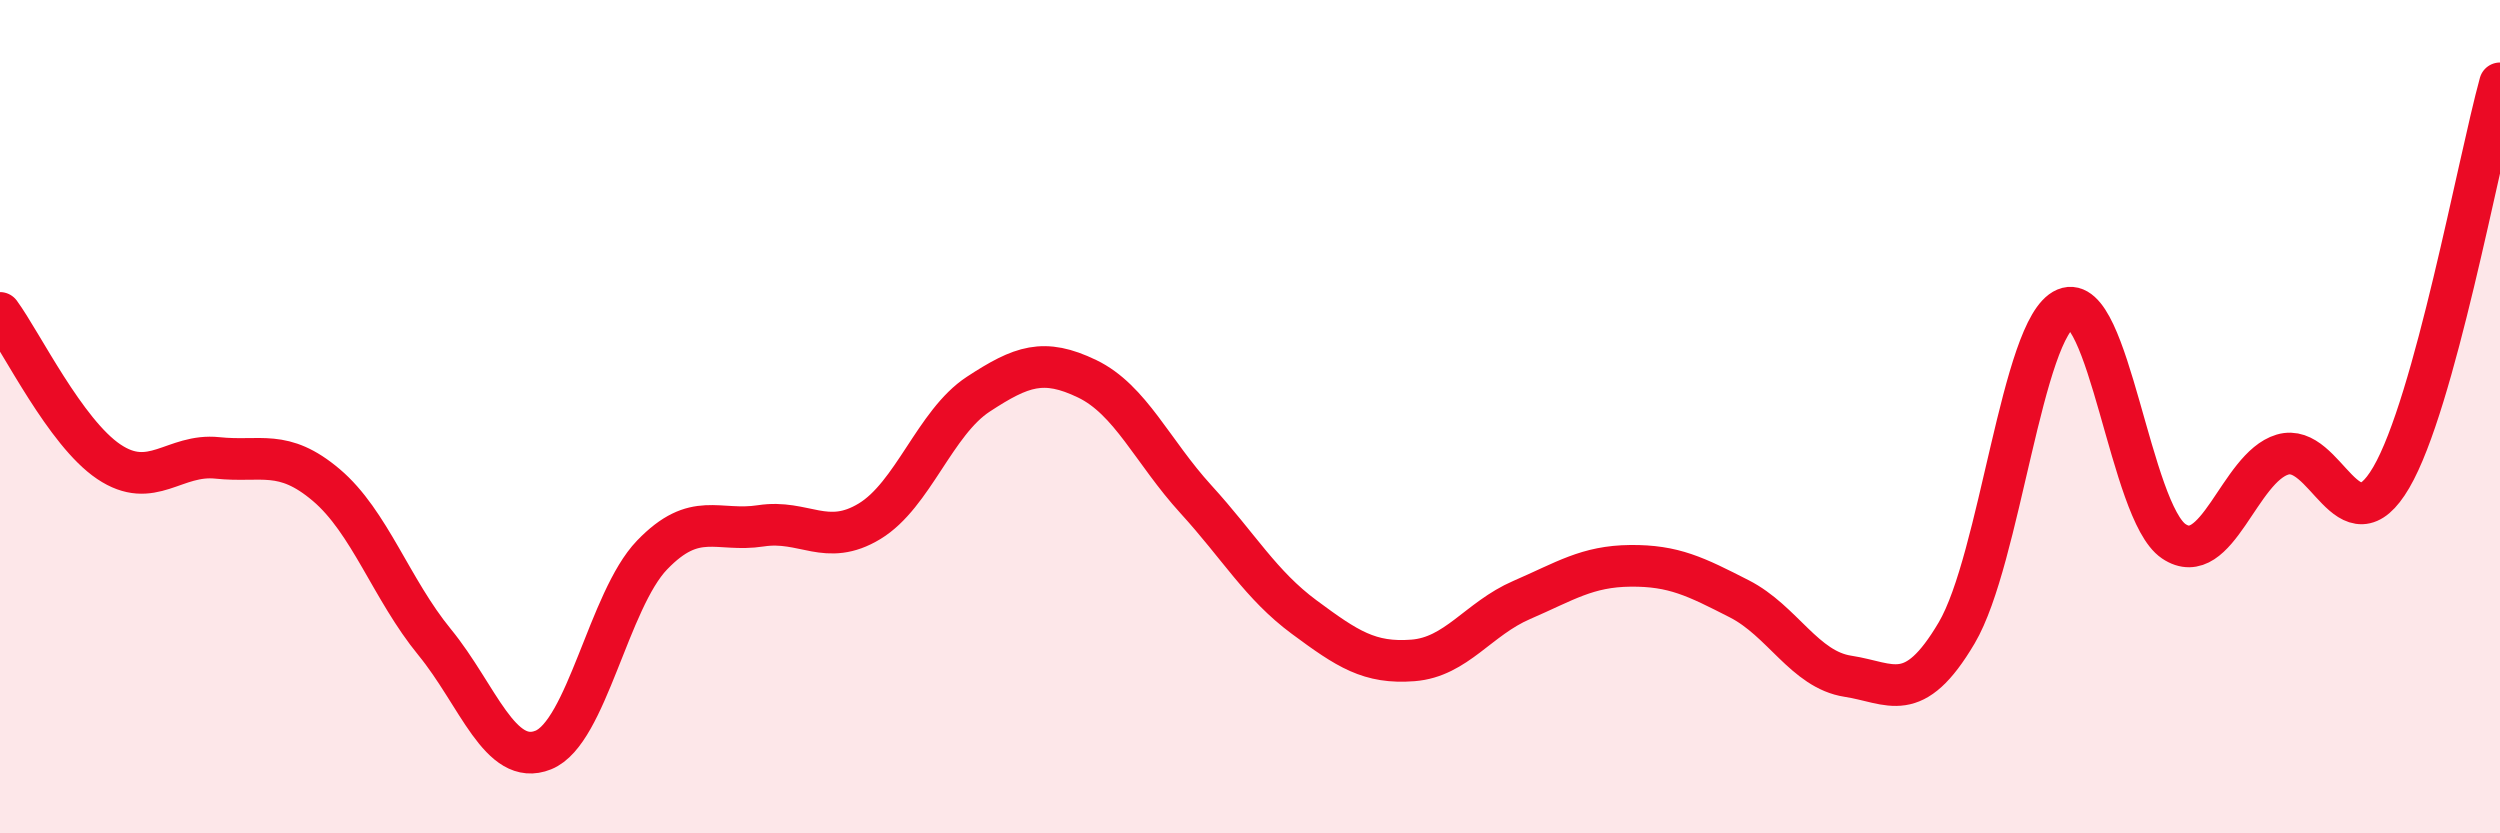 
    <svg width="60" height="20" viewBox="0 0 60 20" xmlns="http://www.w3.org/2000/svg">
      <path
        d="M 0,7.51 C 0.52,8.22 1.57,10.38 2.61,11.08 C 3.65,11.78 4.18,10.88 5.22,10.99 C 6.26,11.1 6.79,10.76 7.83,11.64 C 8.87,12.52 9.39,14.14 10.43,15.41 C 11.47,16.68 12,18.42 13.04,18 C 14.08,17.58 14.61,14.4 15.65,13.32 C 16.69,12.24 17.22,12.78 18.26,12.62 C 19.3,12.46 19.83,13.14 20.87,12.51 C 21.91,11.88 22.44,10.14 23.48,9.46 C 24.52,8.78 25.05,8.59 26.09,9.09 C 27.13,9.59 27.66,10.84 28.7,11.98 C 29.74,13.12 30.26,14.04 31.3,14.81 C 32.34,15.58 32.87,15.93 33.91,15.85 C 34.95,15.77 35.48,14.85 36.52,14.4 C 37.56,13.95 38.09,13.59 39.13,13.58 C 40.17,13.57 40.7,13.84 41.74,14.37 C 42.78,14.9 43.31,16.07 44.35,16.23 C 45.39,16.39 45.92,16.95 46.96,15.19 C 48,13.43 48.53,7.85 49.57,7.41 C 50.61,6.97 51.13,12.29 52.17,12.99 C 53.21,13.69 53.74,11.22 54.78,10.91 C 55.82,10.6 56.35,13.24 57.39,11.46 C 58.43,9.68 59.48,3.89 60,2L60 20L0 20Z"
        fill="#EB0A25"
        opacity="0.1"
        stroke-linecap="round"
        stroke-linejoin="round"
      />
      <path
        d="M 0,7.51 C 0.52,8.22 1.57,10.38 2.61,11.08 C 3.65,11.78 4.18,10.88 5.22,10.99 C 6.26,11.1 6.79,10.76 7.83,11.64 C 8.87,12.52 9.39,14.14 10.43,15.41 C 11.47,16.68 12,18.42 13.04,18 C 14.08,17.58 14.61,14.4 15.65,13.32 C 16.69,12.24 17.22,12.78 18.26,12.62 C 19.3,12.46 19.83,13.14 20.87,12.51 C 21.91,11.88 22.44,10.14 23.48,9.46 C 24.52,8.78 25.05,8.59 26.09,9.09 C 27.13,9.59 27.66,10.84 28.7,11.98 C 29.74,13.12 30.26,14.04 31.3,14.81 C 32.34,15.58 32.87,15.93 33.91,15.85 C 34.95,15.77 35.48,14.85 36.52,14.4 C 37.56,13.95 38.09,13.59 39.13,13.58 C 40.17,13.57 40.7,13.84 41.74,14.37 C 42.78,14.9 43.31,16.07 44.35,16.23 C 45.39,16.39 45.92,16.95 46.96,15.19 C 48,13.43 48.53,7.85 49.57,7.41 C 50.61,6.97 51.13,12.29 52.17,12.99 C 53.21,13.69 53.74,11.22 54.78,10.91 C 55.82,10.6 56.35,13.24 57.39,11.46 C 58.43,9.68 59.48,3.89 60,2"
        stroke="#EB0A25"
        stroke-width="1"
        fill="none"
        stroke-linecap="round"
        stroke-linejoin="round"
      />
    </svg>
  